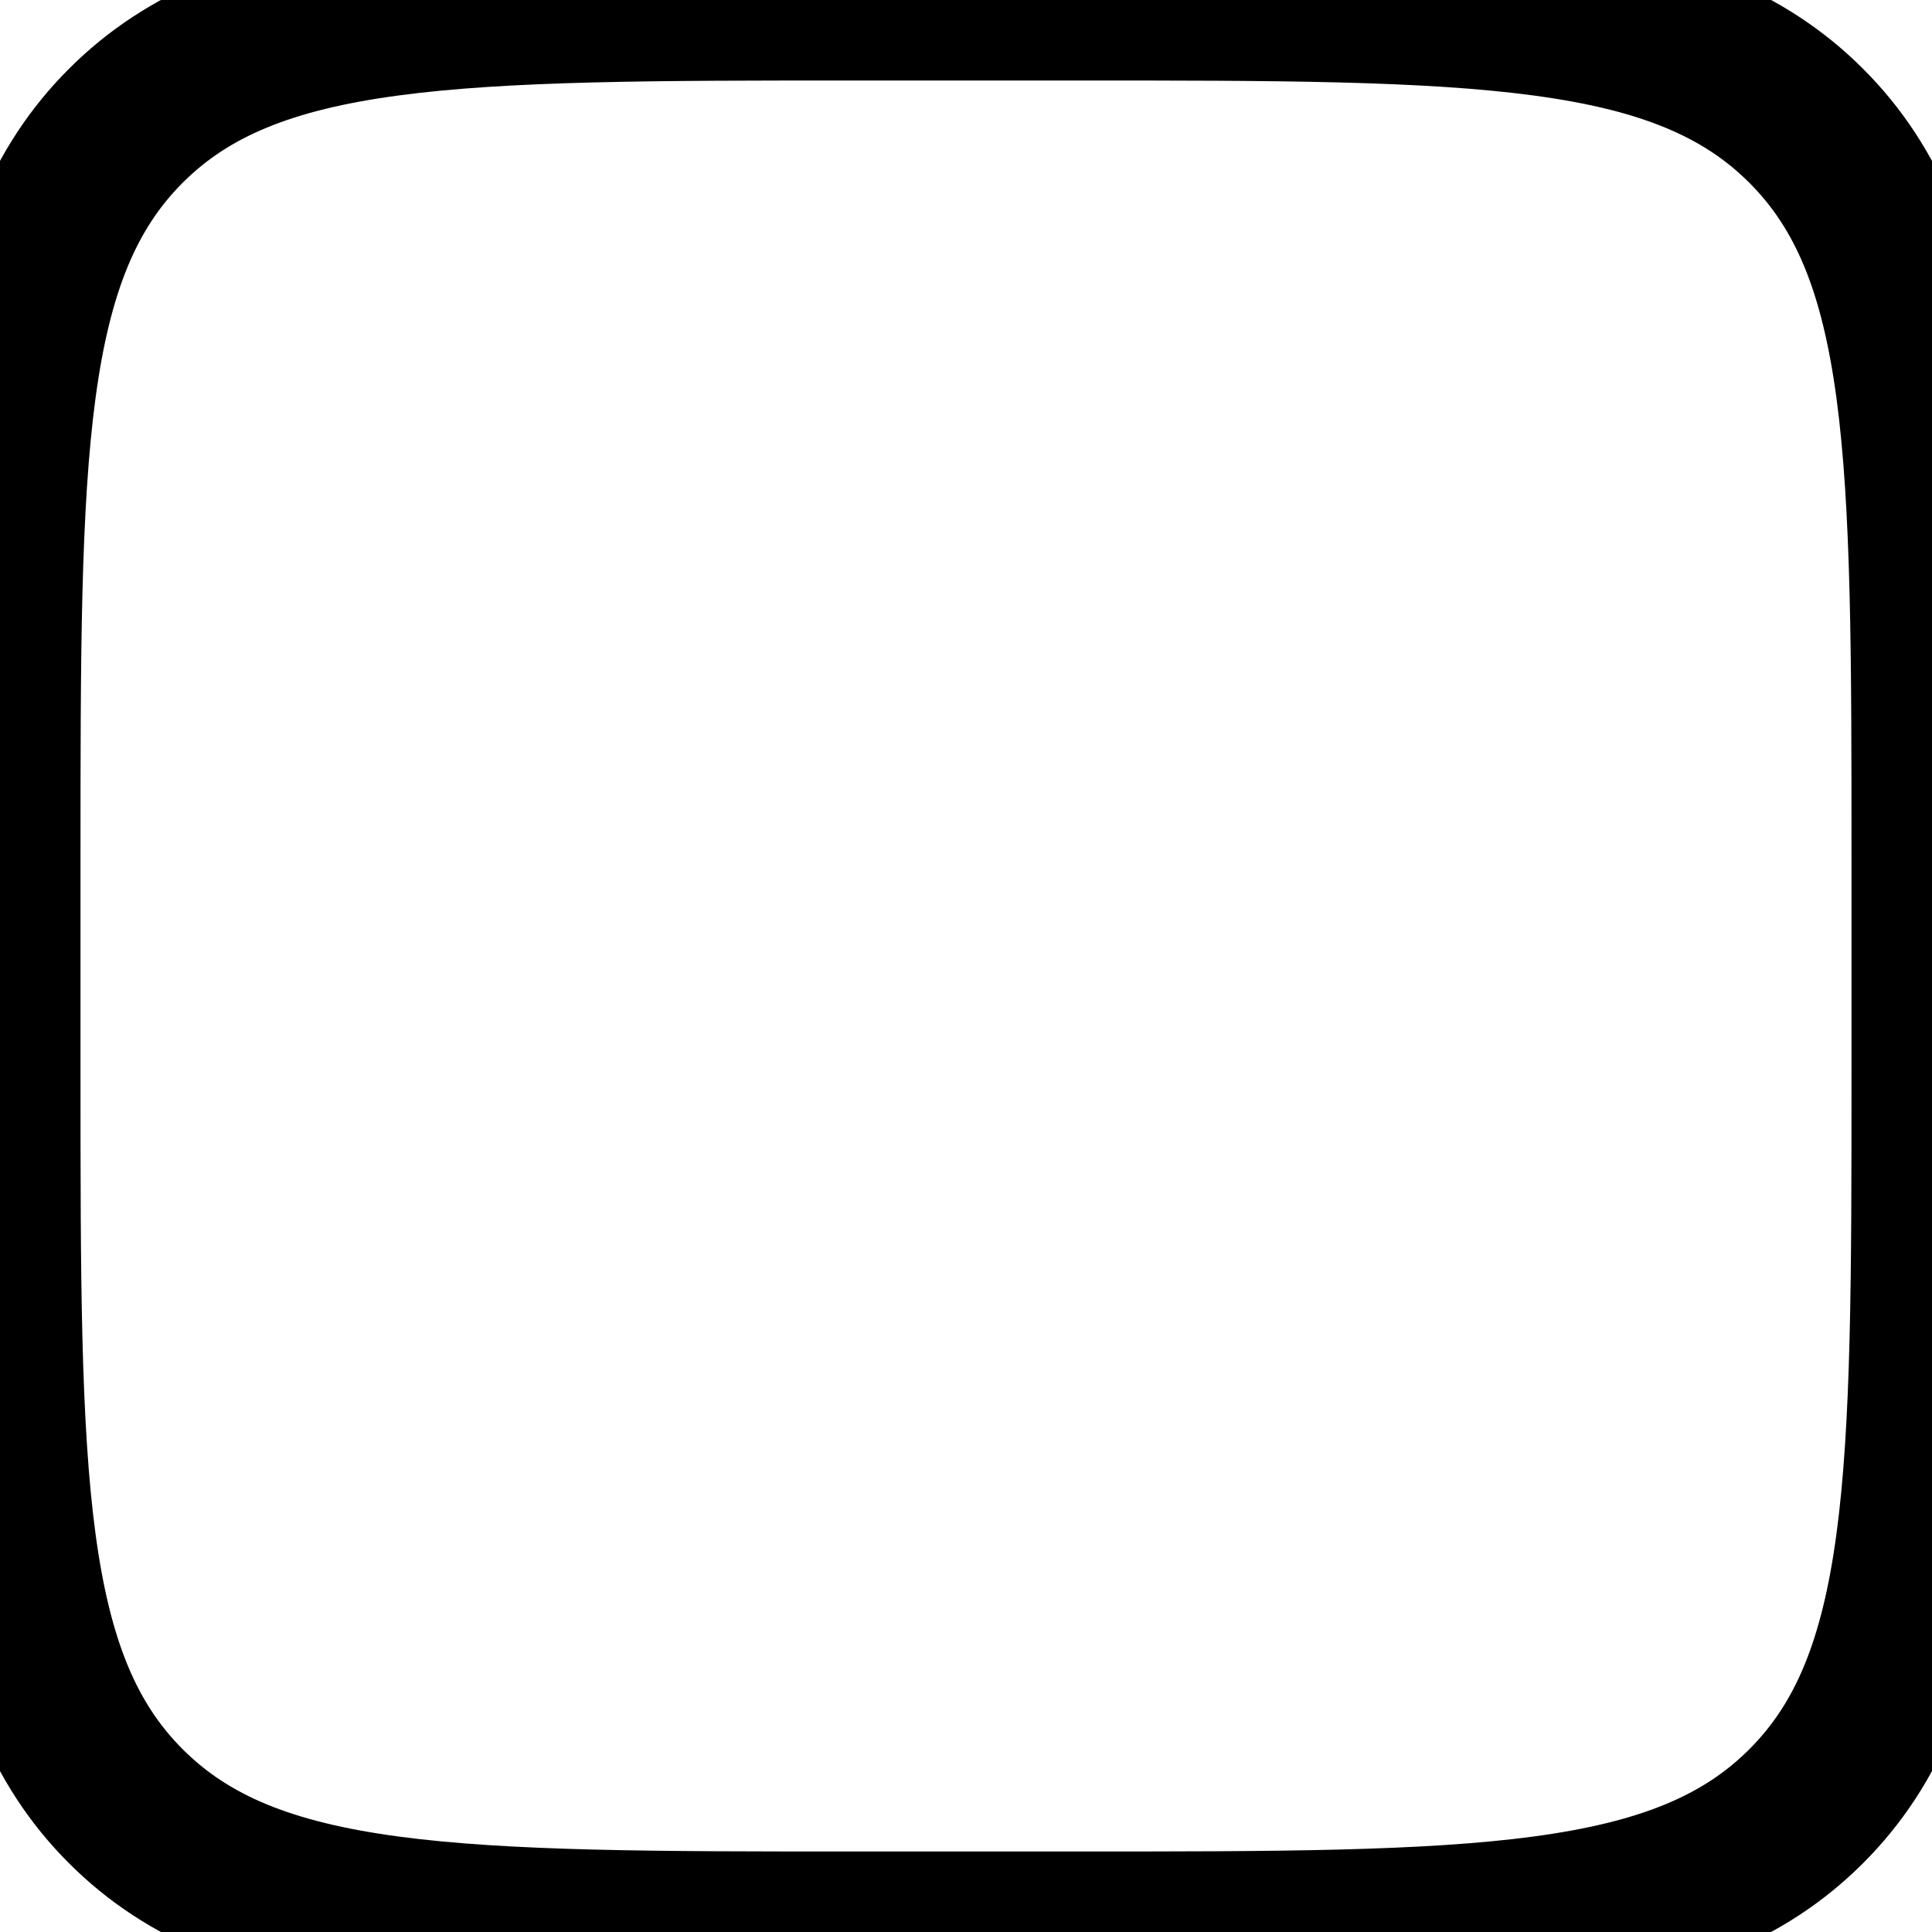 <svg width="18" height="18" viewBox="0 0 18 18" fill="none" xmlns="http://www.w3.org/2000/svg">
<path d="M10 0H8C4.229 0 2.343 -1.19209e-07 1.172 1.172C-1.19209e-07 2.343 0 4.229 0 8V10C0 13.771 -1.19209e-07 15.657 1.172 16.828C2.343 18 4.229 18 8 18H10C13.771 18 15.657 18 16.828 16.828C18 15.657 18 13.771 18 10V8C18 4.229 18 2.343 16.828 1.172C15.657 -1.19209e-07 13.771 0 10 0Z" stroke="black" stroke-width="1.5" stroke-linecap="round" stroke-linejoin="round"/>
</svg>
